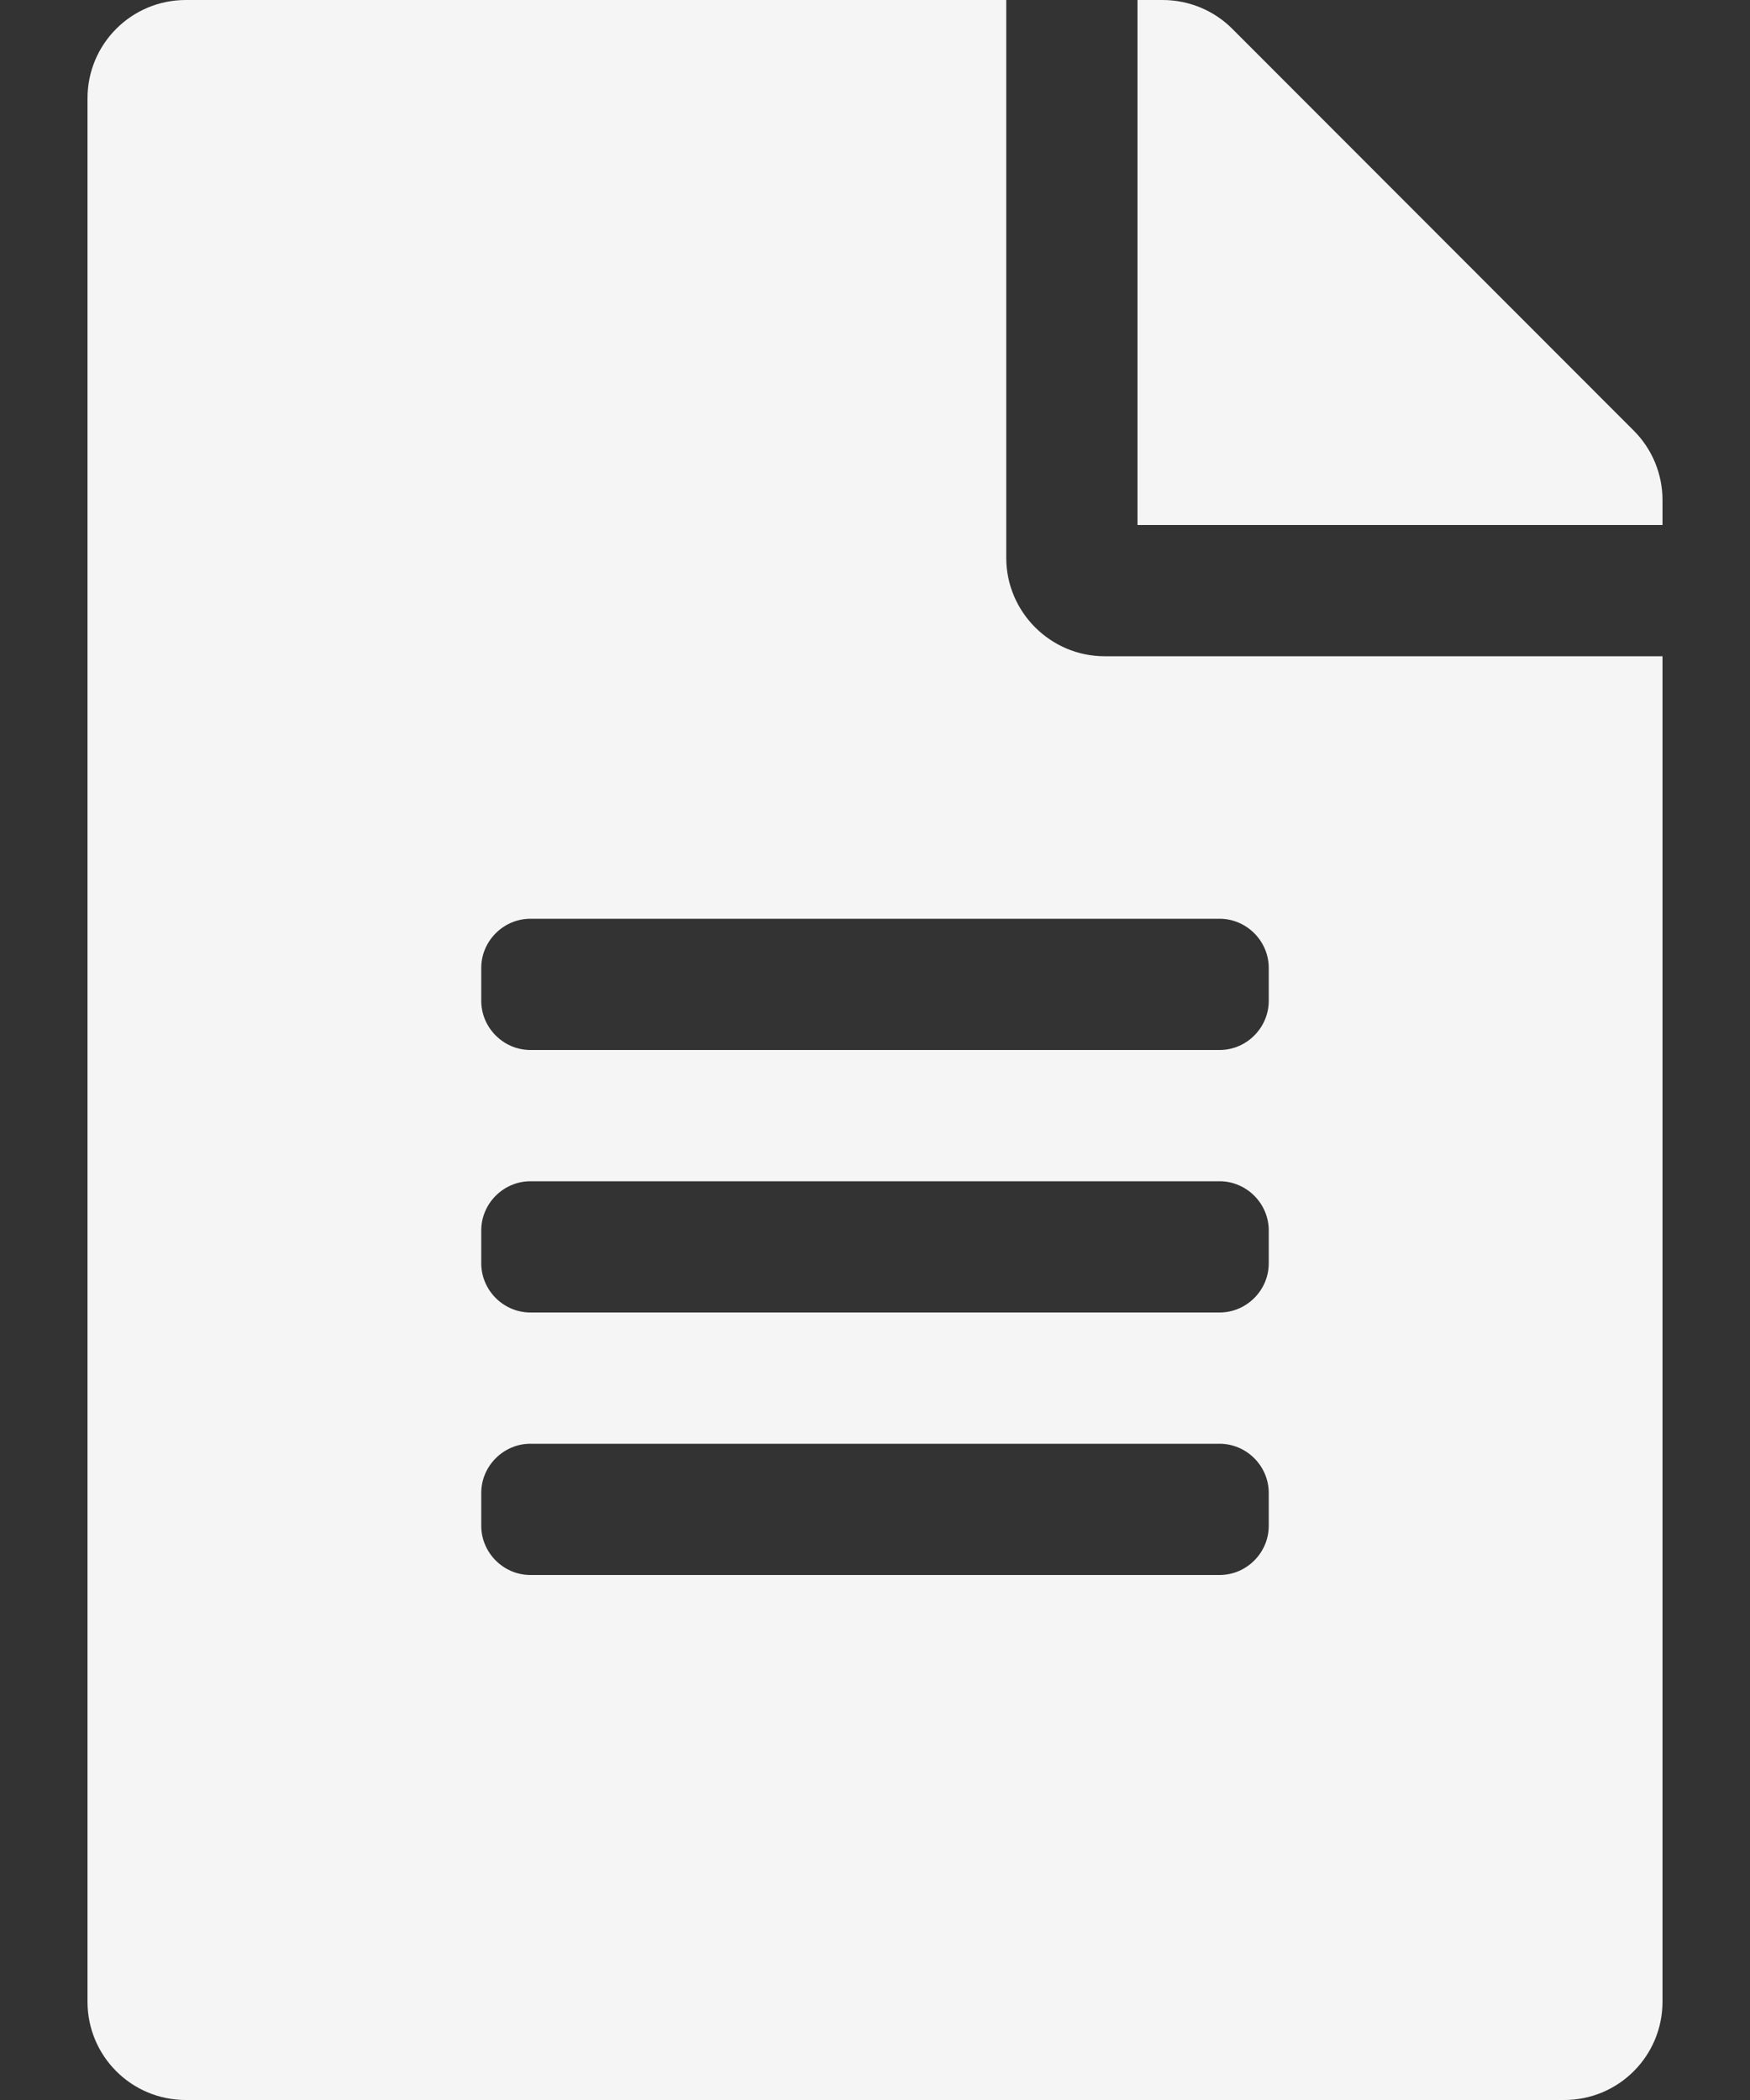 <svg xmlns="http://www.w3.org/2000/svg" width="10" height="12" viewBox="0 0 10 12" fill="none">
<rect x="0" y="0" width="10" height="12" fill="#333333" stroke="none"/>
<path d="M5.75 3.188V0H1.062C0.751 0 0.5 0.251 0.5 0.562V11.438C0.5 11.749 0.751 12 1.062 12H8.938C9.249 12 9.5 11.749 9.5 11.438V3.75H6.312C6.003 3.75 5.75 3.497 5.75 3.188ZM7.25 8.719C7.25 8.873 7.123 9 6.969 9H3.031C2.877 9 2.75 8.873 2.75 8.719V8.531C2.75 8.377 2.877 8.25 3.031 8.25H6.969C7.123 8.25 7.25 8.377 7.25 8.531V8.719ZM7.25 7.219C7.25 7.373 7.123 7.5 6.969 7.5H3.031C2.877 7.5 2.75 7.373 2.75 7.219V7.031C2.75 6.877 2.877 6.75 3.031 6.75H6.969C7.123 6.75 7.25 6.877 7.25 7.031V7.219ZM7.25 5.531V5.719C7.25 5.873 7.123 6 6.969 6H3.031C2.877 6 2.75 5.873 2.75 5.719V5.531C2.75 5.377 2.877 5.25 3.031 5.25H6.969C7.123 5.25 7.25 5.377 7.25 5.531ZM9.5 2.857V3H6.5V0H6.643C6.793 0 6.936 0.059 7.041 0.164L9.336 2.461C9.441 2.566 9.5 2.709 9.5 2.857Z" fill="#F5F5F5"/>
</svg>